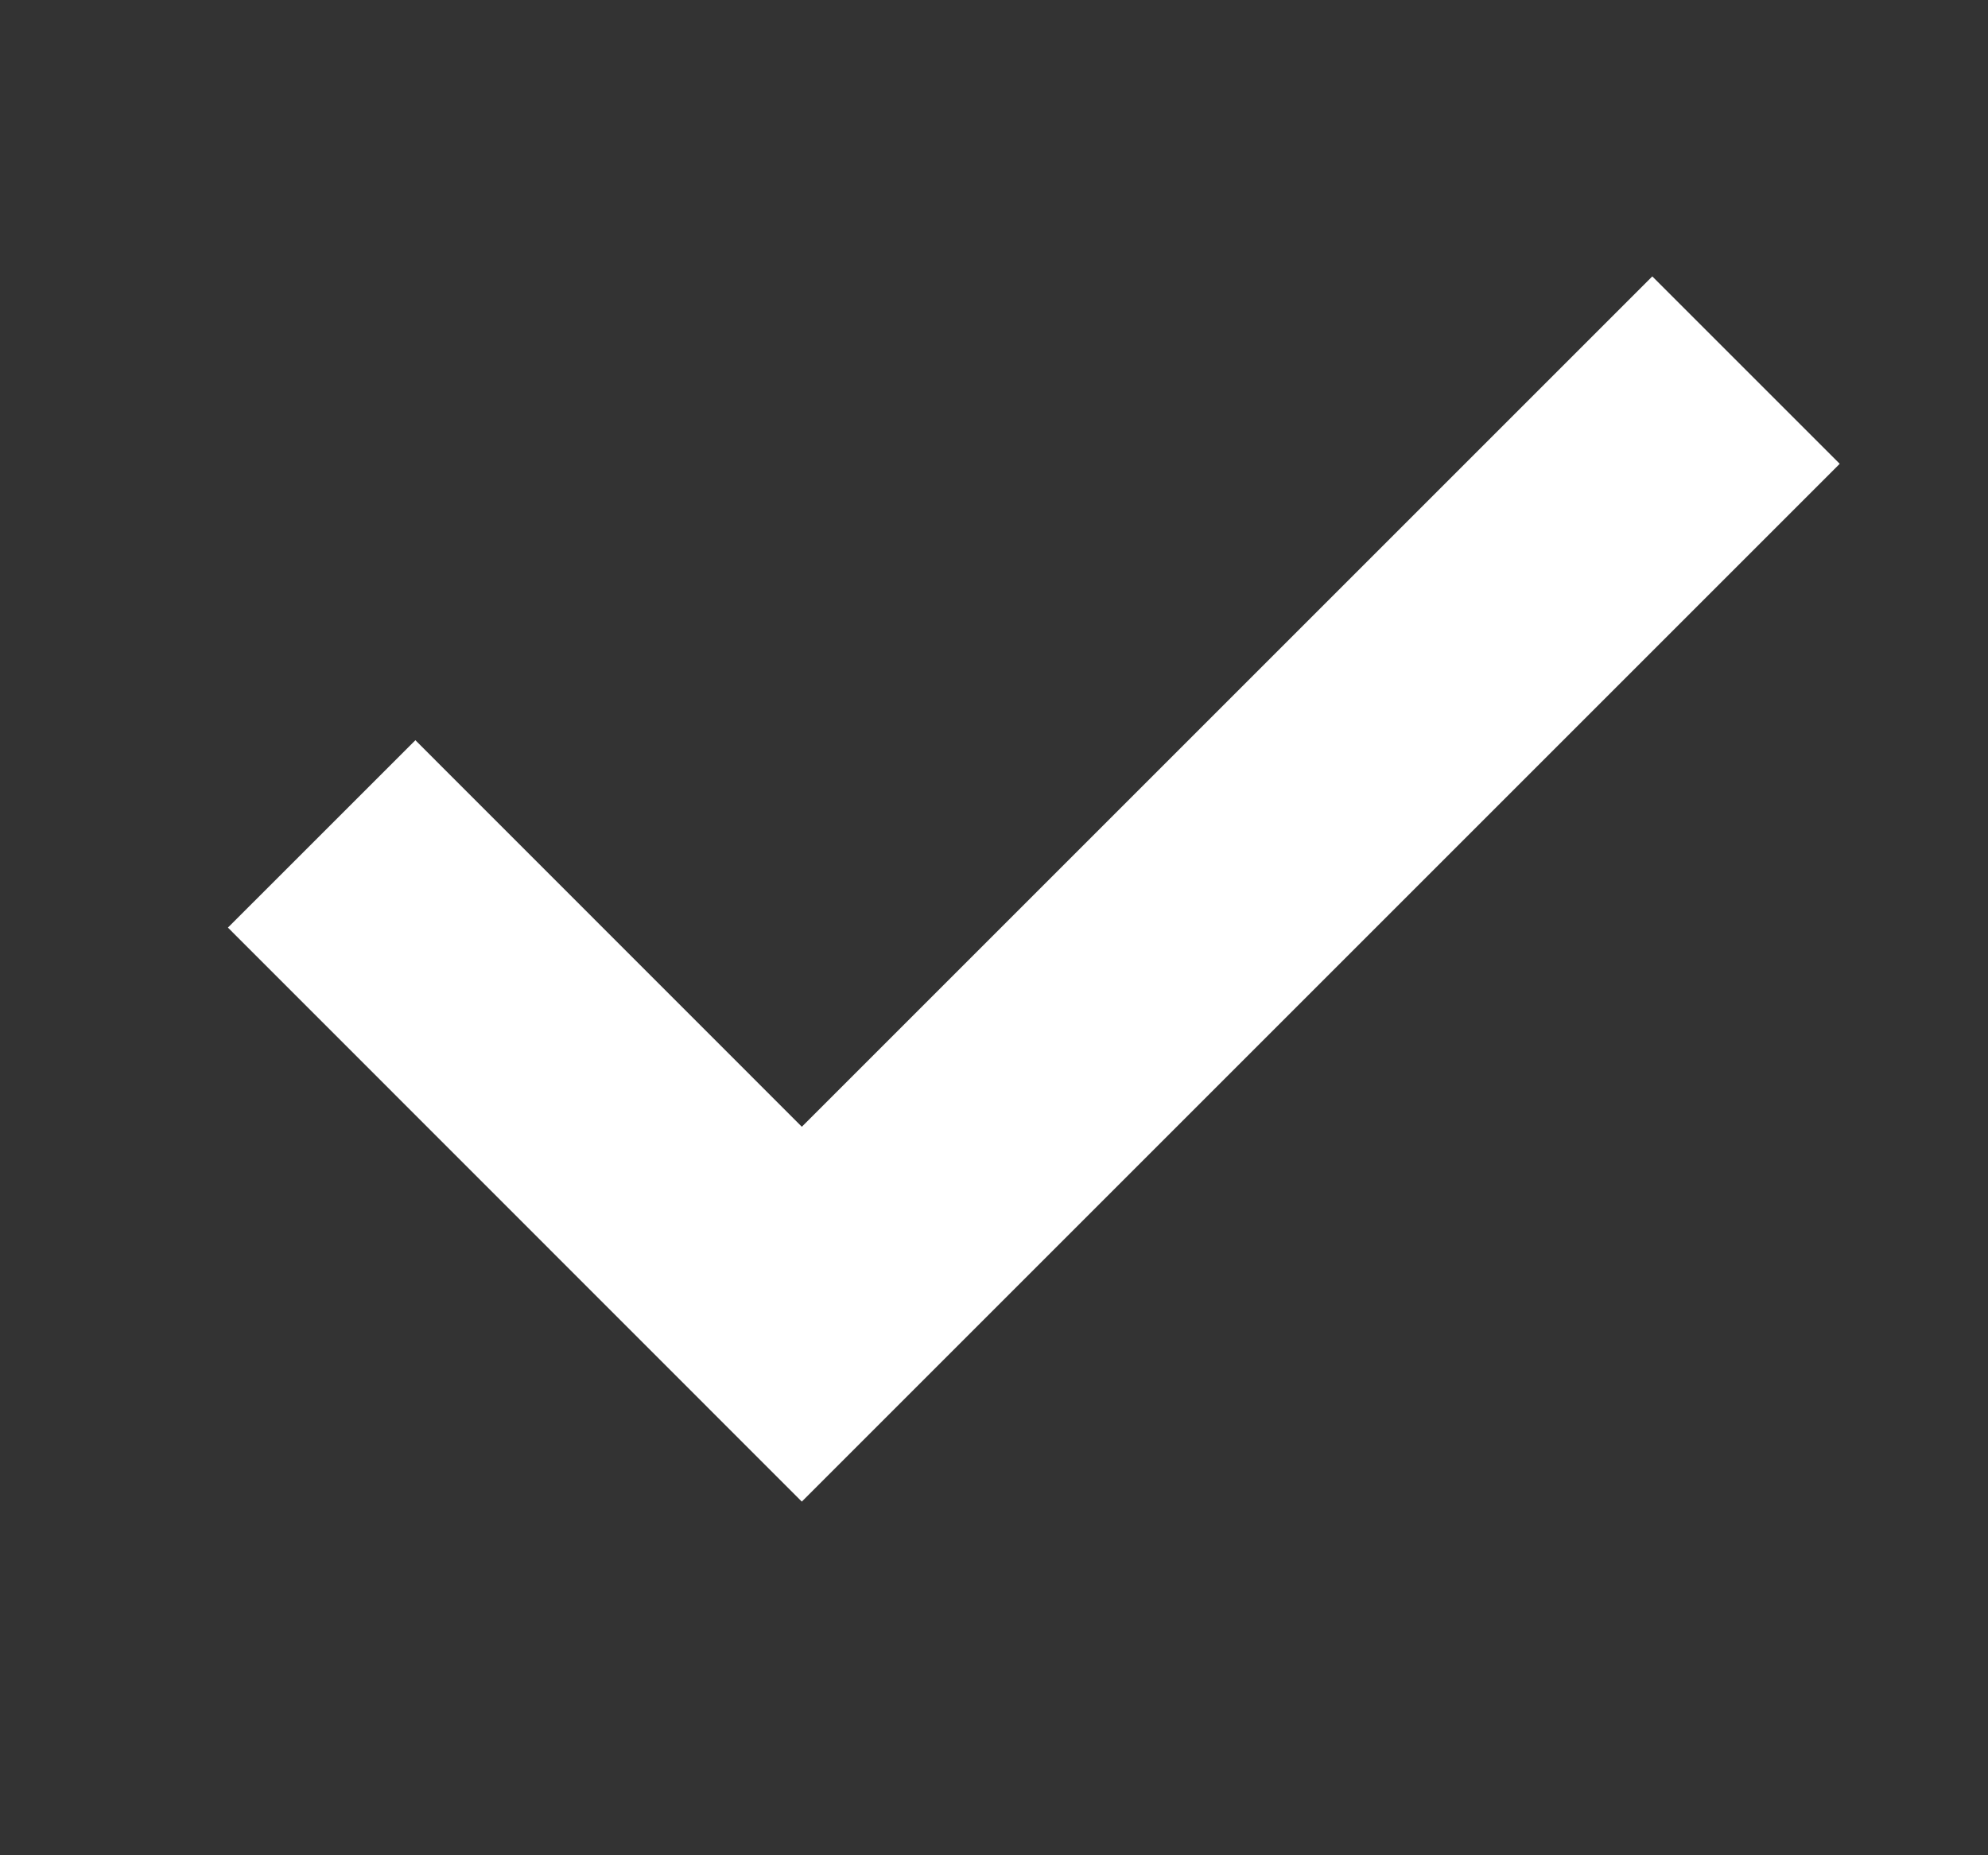 <svg width="15" height="14" viewBox="0 0 15 14" fill="none" xmlns="http://www.w3.org/2000/svg">
<rect x="0" y="0" width="15" height="14" fill="#333333" stroke="none"/>
<path d="M12.467 3.5L6.05 9.917L3.134 7" stroke="white" stroke-width="2" stroke-linecap="square"/>
</svg>
